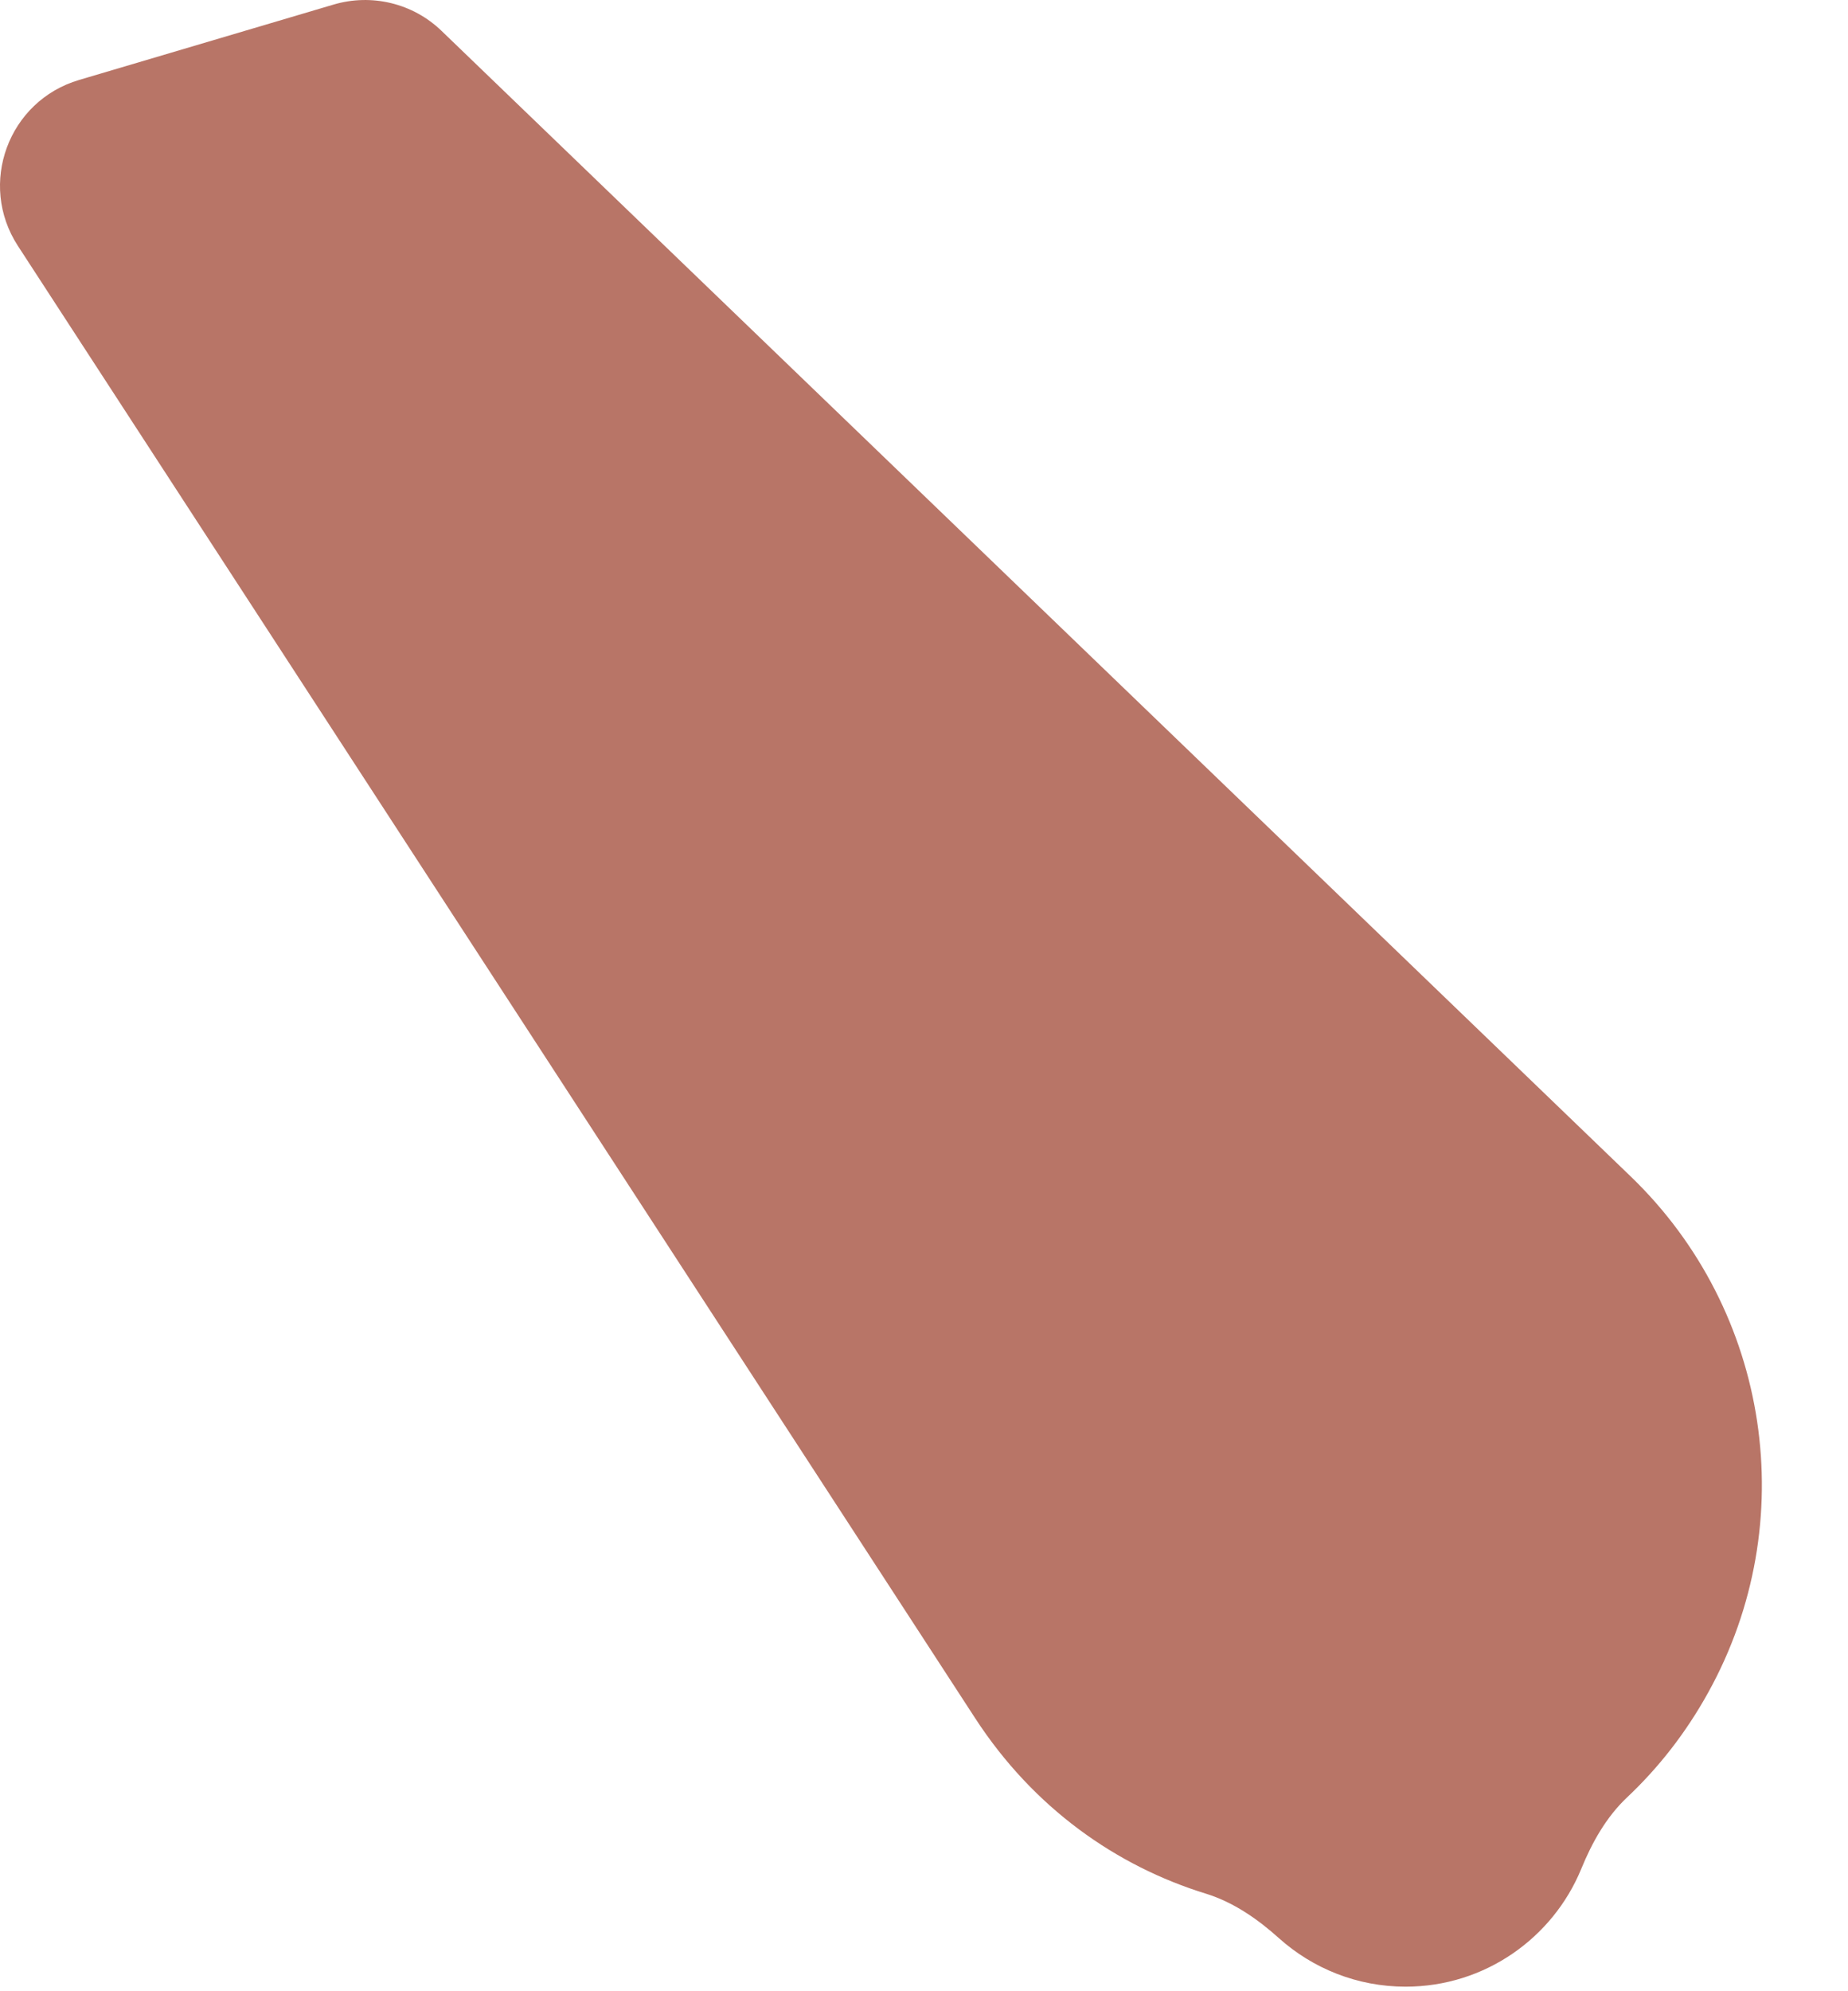 <?xml version="1.0" encoding="utf-8"?>
<svg xmlns="http://www.w3.org/2000/svg" fill="none" height="100%" overflow="visible" preserveAspectRatio="none" style="display: block;" viewBox="0 0 13 14" width="100%">
<path d="M11.472 8.272C12.454 9.218 12.678 10.706 12.017 11.899C11.859 12.185 11.665 12.431 11.445 12.638C11.299 12.776 11.199 12.955 11.123 13.141C10.923 13.626 10.445 13.968 9.888 13.968C9.546 13.968 9.234 13.839 8.998 13.628C8.848 13.493 8.678 13.375 8.486 13.315C7.851 13.12 7.27 12.71 6.861 12.082L0.126 1.729C-0.157 1.294 0.058 0.709 0.557 0.562L2.347 0.032C2.615 -0.047 2.905 0.023 3.106 0.217L11.472 8.272Z" fill="#B87567" id="Vector"/>
</svg>